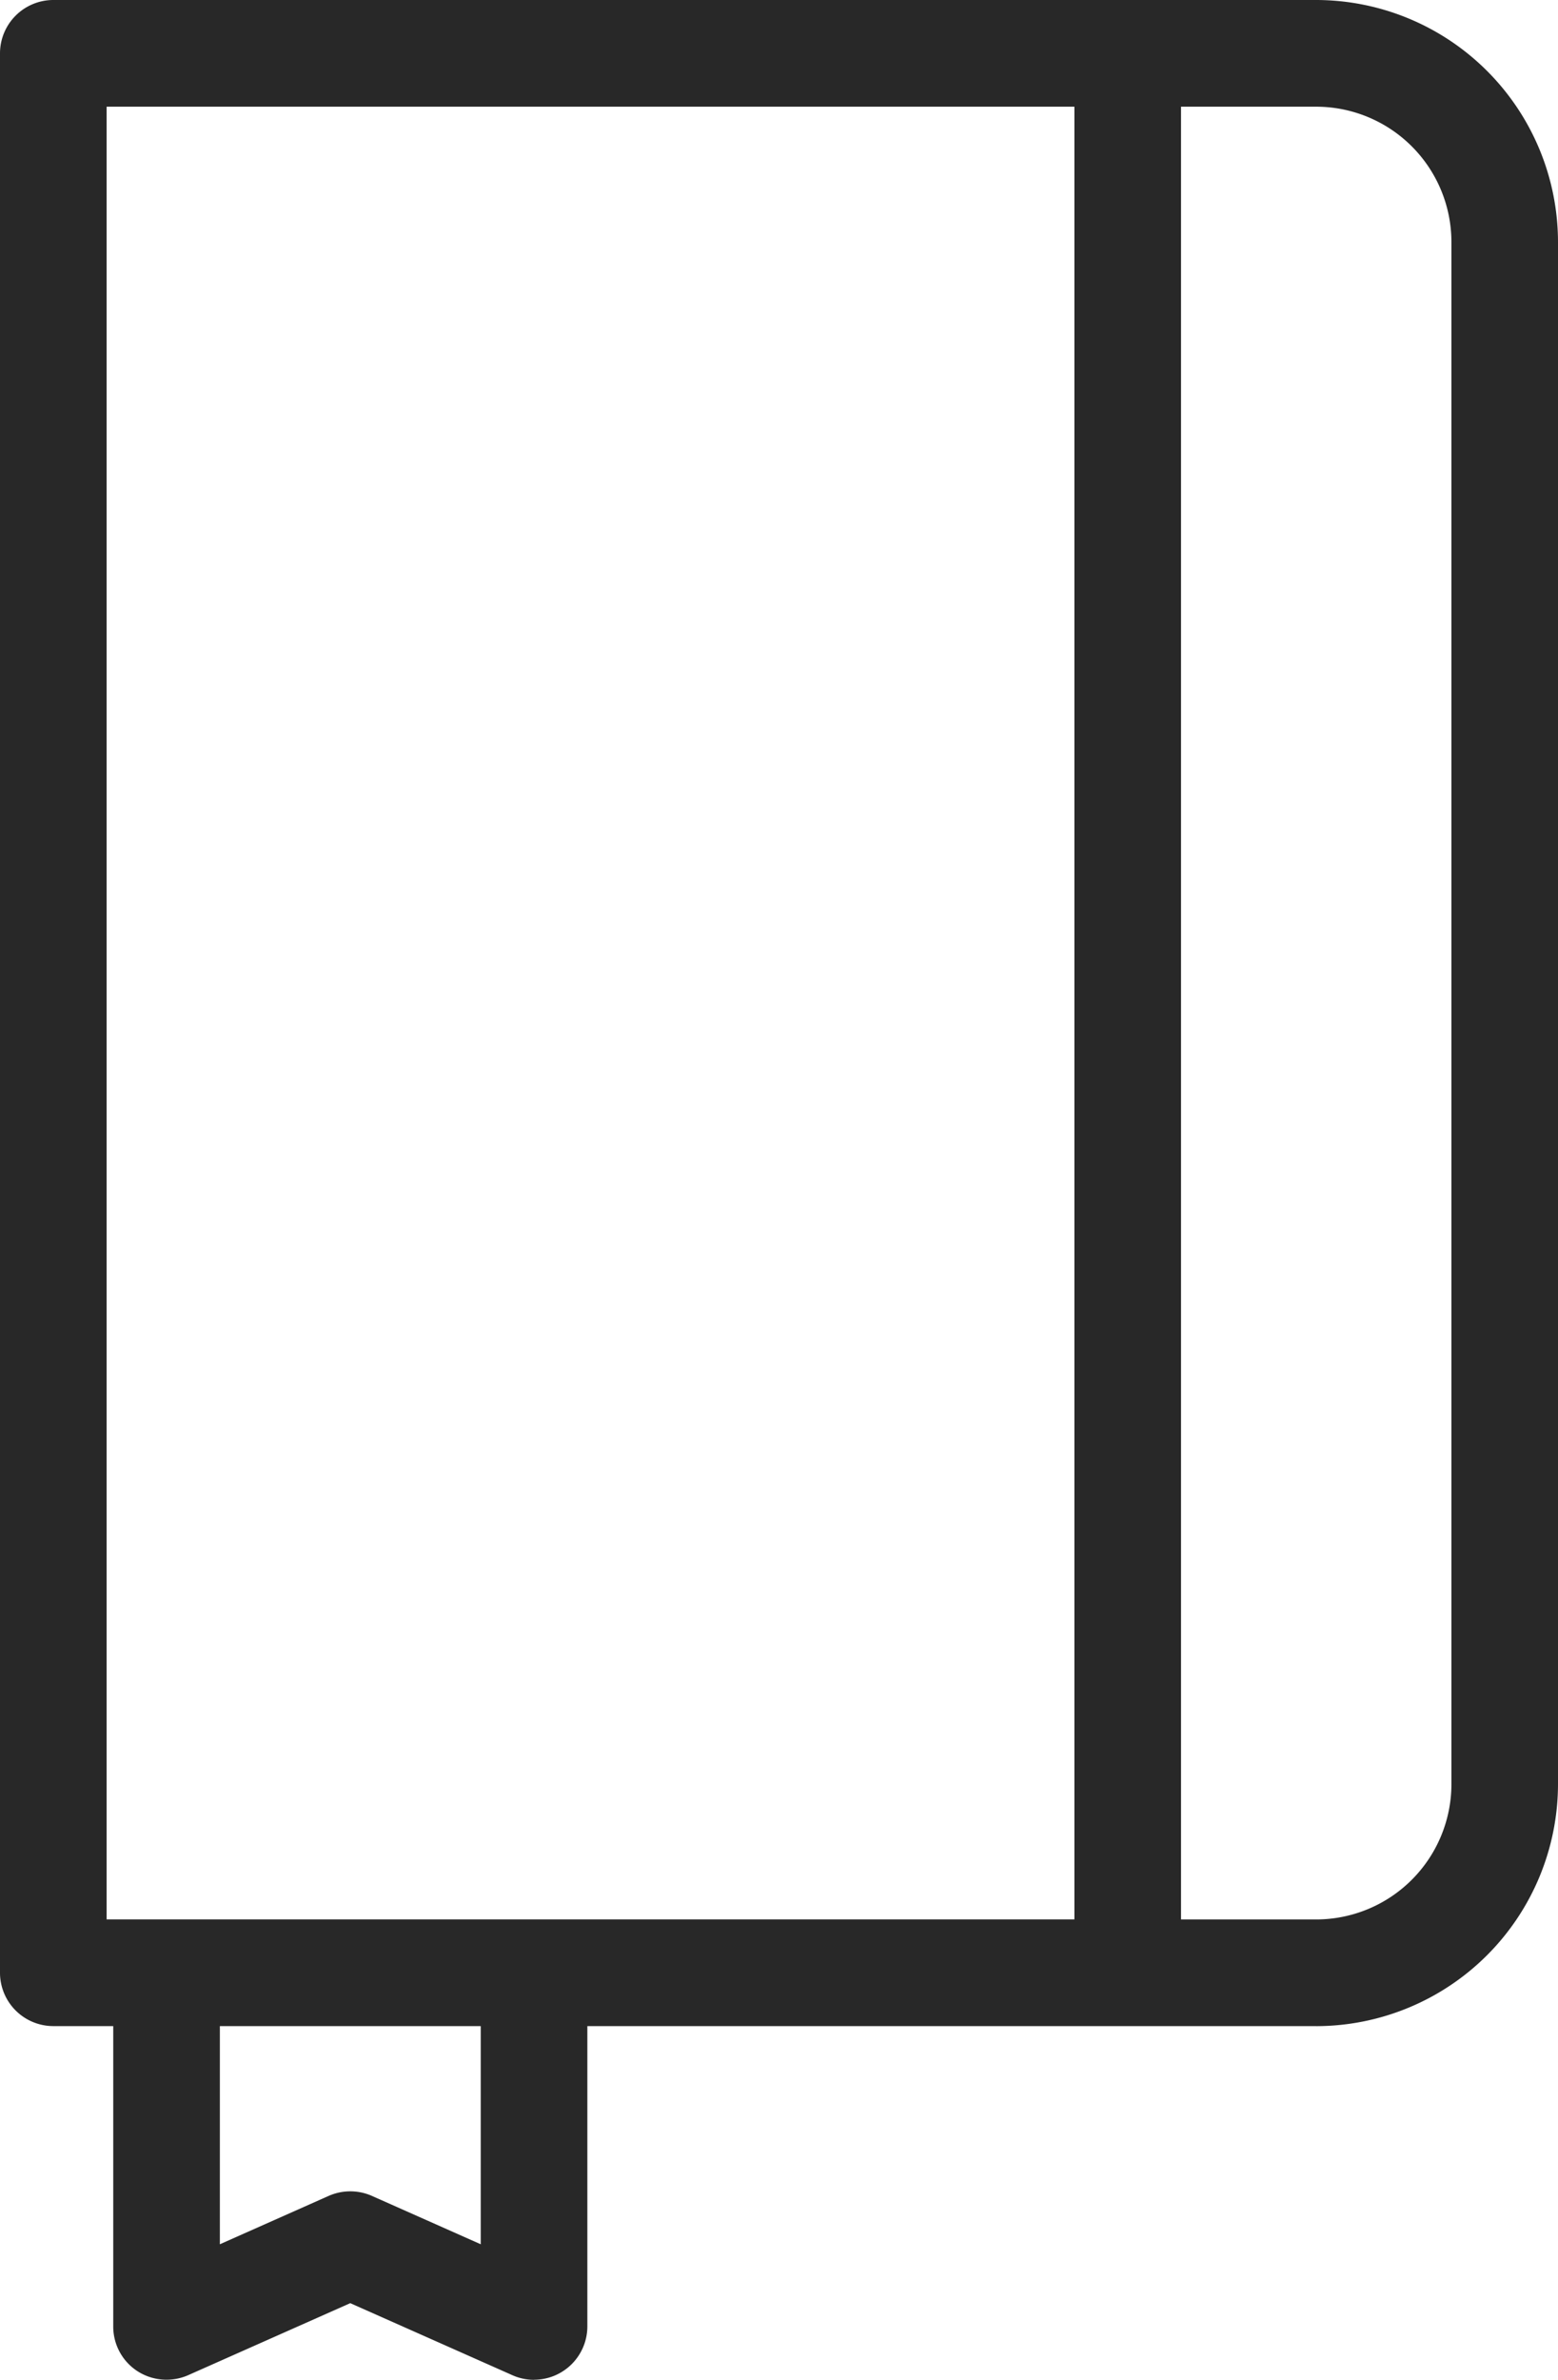 <svg xmlns="http://www.w3.org/2000/svg" xmlns:xlink="http://www.w3.org/1999/xlink" width="36.035" height="55" viewBox="0 0 36.035 55">
  <defs>
    <clipPath id="clip-path">
      <rect id="Rectangle_1785" data-name="Rectangle 1785" width="36.035" height="55" fill="#282828"/>
    </clipPath>
  </defs>
  <g id="Group_2029" data-name="Group 2029" clip-path="url(#clip-path)">
    <path id="Path_98182" data-name="Path 98182" d="M33.4,436.254v5.181l-2.593-1.151a1.179,1.179,0,0,0-.957,0l-2.593,1.151v-5.181H24.9v6.995a1.179,1.179,0,0,0,1.658,1.078l3.772-1.675,3.772,1.675a1.179,1.179,0,0,0,1.658-1.078v-6.995H33.4Z" transform="translate(-22.228 -389.483)" fill="#282828"/>
    <path id="Path_98183" data-name="Path 98183" d="M34.132,444.036a1.232,1.232,0,0,1-.5-.107l-3.75-1.665-3.75,1.665a1.245,1.245,0,0,1-1.172-.093A1.229,1.229,0,0,1,24.4,442.8v-7.049h2.466v5.152l2.517-1.118a1.238,1.238,0,0,1,1,0l2.517,1.118v-5.152h2.466V442.8a1.234,1.234,0,0,1-1.232,1.234m-4.251-1.889.022.01,3.772,1.675a1.126,1.126,0,0,0,1.583-1.029v-6.941H33.006v5.21l-2.668-1.185a1.131,1.131,0,0,0-.914,0l-2.668,1.185v-5.21H24.5V442.8a1.122,1.122,0,0,0,.512.944,1.136,1.136,0,0,0,1.07.085Z" transform="translate(-21.781 -389.036)" fill="#282828"/>
    <path id="Path_98184" data-name="Path 98184" d="M30.889.5H1.679A1.179,1.179,0,0,0,.5,1.679V46.039a1.179,1.179,0,0,0,1.179,1.179h29.21a5.545,5.545,0,0,0,5.539-5.539V6.039A5.545,5.545,0,0,0,30.889.5M2.859,2.859H25.35v42H2.859Zm31.211,38.82a3.184,3.184,0,0,1-3.18,3.18h-3.18v-42h3.18a3.184,3.184,0,0,1,3.18,3.18Z" transform="translate(-0.446 -0.446)" fill="#282828"/>
    <path id="Path_98185" data-name="Path 98185" d="M30.442,46.825H1.233A1.234,1.234,0,0,1,0,45.592V1.233A1.234,1.234,0,0,1,1.233,0h29.21a5.6,5.6,0,0,1,5.592,5.593v35.64a5.6,5.6,0,0,1-5.592,5.593M1.233.107A1.127,1.127,0,0,0,.107,1.233V45.592a1.127,1.127,0,0,0,1.126,1.126h29.21a5.491,5.491,0,0,0,5.485-5.485V5.593A5.491,5.491,0,0,0,30.443.107Zm29.21,44.359H27.209V2.359h3.234a3.238,3.238,0,0,1,3.234,3.234v35.64a3.238,3.238,0,0,1-3.234,3.234m-3.127-.107h3.127a3.13,3.13,0,0,0,3.127-3.127V5.593a3.13,3.13,0,0,0-3.127-3.127H27.316Zm-2.359.107H2.359V2.359h22.6ZM2.466,44.359H24.85V2.466H2.466Z" fill="#282828"/>
  </g>
</svg>
